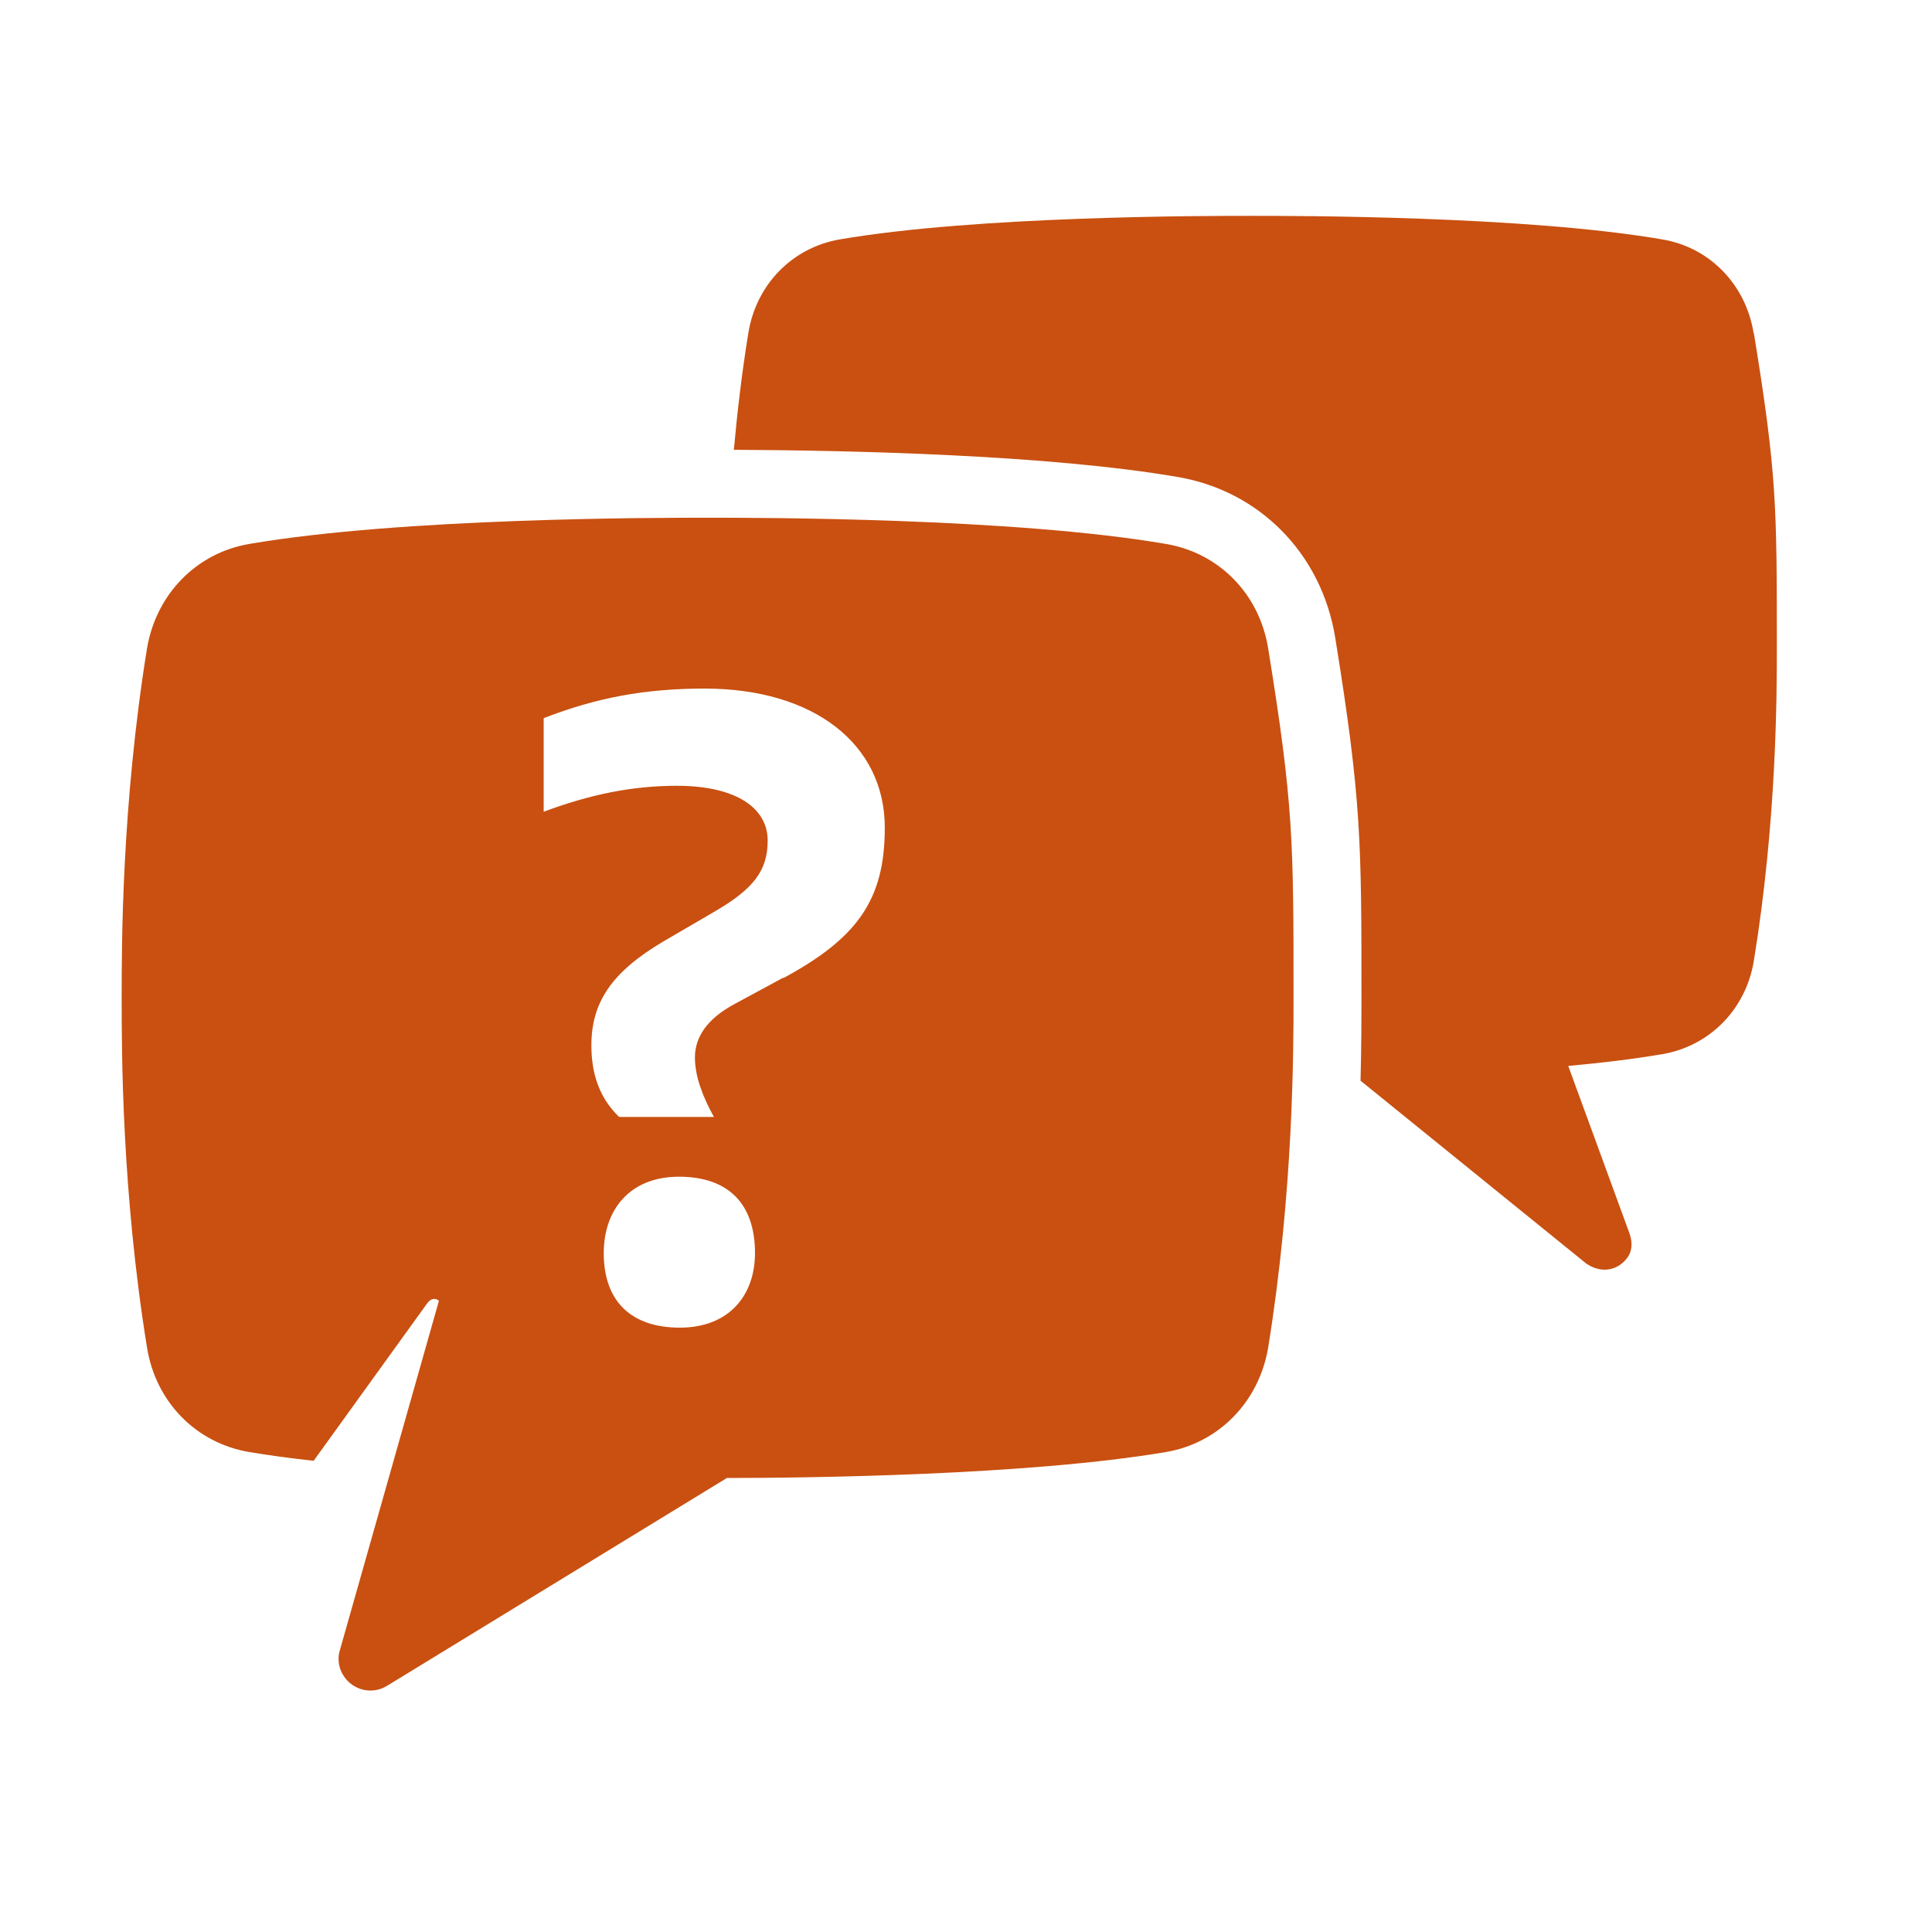 <?xml version="1.0" encoding="UTF-8" standalone="no"?>
<svg xmlns="http://www.w3.org/2000/svg" fill="none" height="267" viewBox="0 0 267 267" width="267">
<g clip-path="url(#clip0_306_51)">
<mask height="267" id="mask0_306_51" maskUnits="userSpaceOnUse" style="mask-type:luminance" width="267" x="0" y="0">
<path d="M267 0H0V267H267V0Z" fill="white"/>
</mask>
<g mask="url(#mask0_306_51)">
<mask height="267" id="mask1_306_51" maskUnits="userSpaceOnUse" style="mask-type:luminance" width="267" x="0" y="0">
<path d="M267 0H0V267H267V0Z" fill="white"/>
</mask>
<g mask="url(#mask1_306_51)">
<path d="M242.344 46.016C241.259 39.299 236.253 34.168 229.703 33.083C210.763 29.829 179.182 29.829 172.882 29.829C166.583 29.829 135.002 29.829 116.061 33.083C109.512 34.209 104.505 39.299 103.421 46.016C102.503 51.648 101.877 57.113 101.418 62.161C118.022 62.244 145.014 62.87 162.745 65.916C174.092 67.835 182.645 76.554 184.522 88.11C188.151 110.513 188.151 116.312 188.151 137.922C188.151 140.425 188.151 144.389 188.026 149.353L219.232 174.635C221.485 176.137 223.612 175.427 224.781 173.967C225.615 172.924 225.698 171.631 225.031 170.004L216.729 147.309C221.36 146.892 225.824 146.349 229.745 145.682C236.295 144.555 241.301 139.466 242.386 132.749C245.556 113.308 245.557 95.911 245.557 89.403C245.557 69.962 245.556 65.498 242.386 46.057" fill="#C95011"/>
<path d="M161.16 75.177C140.05 71.548 104.839 71.548 97.789 71.548C90.738 71.548 55.569 71.548 34.418 75.177C27.117 76.429 21.569 82.144 20.317 89.612C16.813 111.264 16.813 130.705 16.813 137.922C16.813 145.139 16.813 164.58 20.317 186.232C21.527 193.742 27.075 199.416 34.418 200.667C37.171 201.126 40.217 201.543 43.346 201.877L58.99 180.183C59.825 178.973 60.659 179.766 60.659 179.766L47.059 227.743L46.85 228.494C46.683 229.537 46.85 230.621 47.476 231.581C48.769 233.625 51.481 234.251 53.525 232.957L100.459 204.255C111.18 204.255 141.969 203.921 161.16 200.667C168.46 199.416 174.009 193.7 175.26 186.232C178.765 164.58 178.765 145.139 178.765 137.922C178.765 116.228 178.765 111.264 175.26 89.612C174.051 82.103 168.502 76.429 161.16 75.177ZM93.951 183.479C87.276 183.479 83.438 179.891 83.438 173.174C83.438 167.25 86.984 162.62 93.825 162.62C100.667 162.62 104.339 166.374 104.339 173.174C104.339 178.973 100.792 183.479 93.951 183.479ZM108.218 135.127L101.585 138.715C97.747 140.759 96.037 143.304 96.037 146.141C96.037 148.686 97.079 151.522 98.665 154.359H85.565C82.895 151.814 81.727 148.477 81.727 144.472C81.727 138.548 84.522 134.334 91.656 130.121L98.665 126.032C104.213 122.82 106.091 120.275 106.091 116.145C106.091 111.764 101.877 108.594 93.533 108.594C87.442 108.594 81.602 109.762 75.135 112.182V99.249C82.436 96.412 89.153 95.16 97.371 95.16C112.474 95.16 122.278 102.837 122.278 114.393C122.278 124.405 118.439 129.662 108.26 135.169" fill="#C95011"/>
</g>
</g>
</g>
<defs>
<clipPath id="clip0_306_51">
<rect fill="white" height="267" width="267"/>
</clipPath>
</defs>
</svg>
